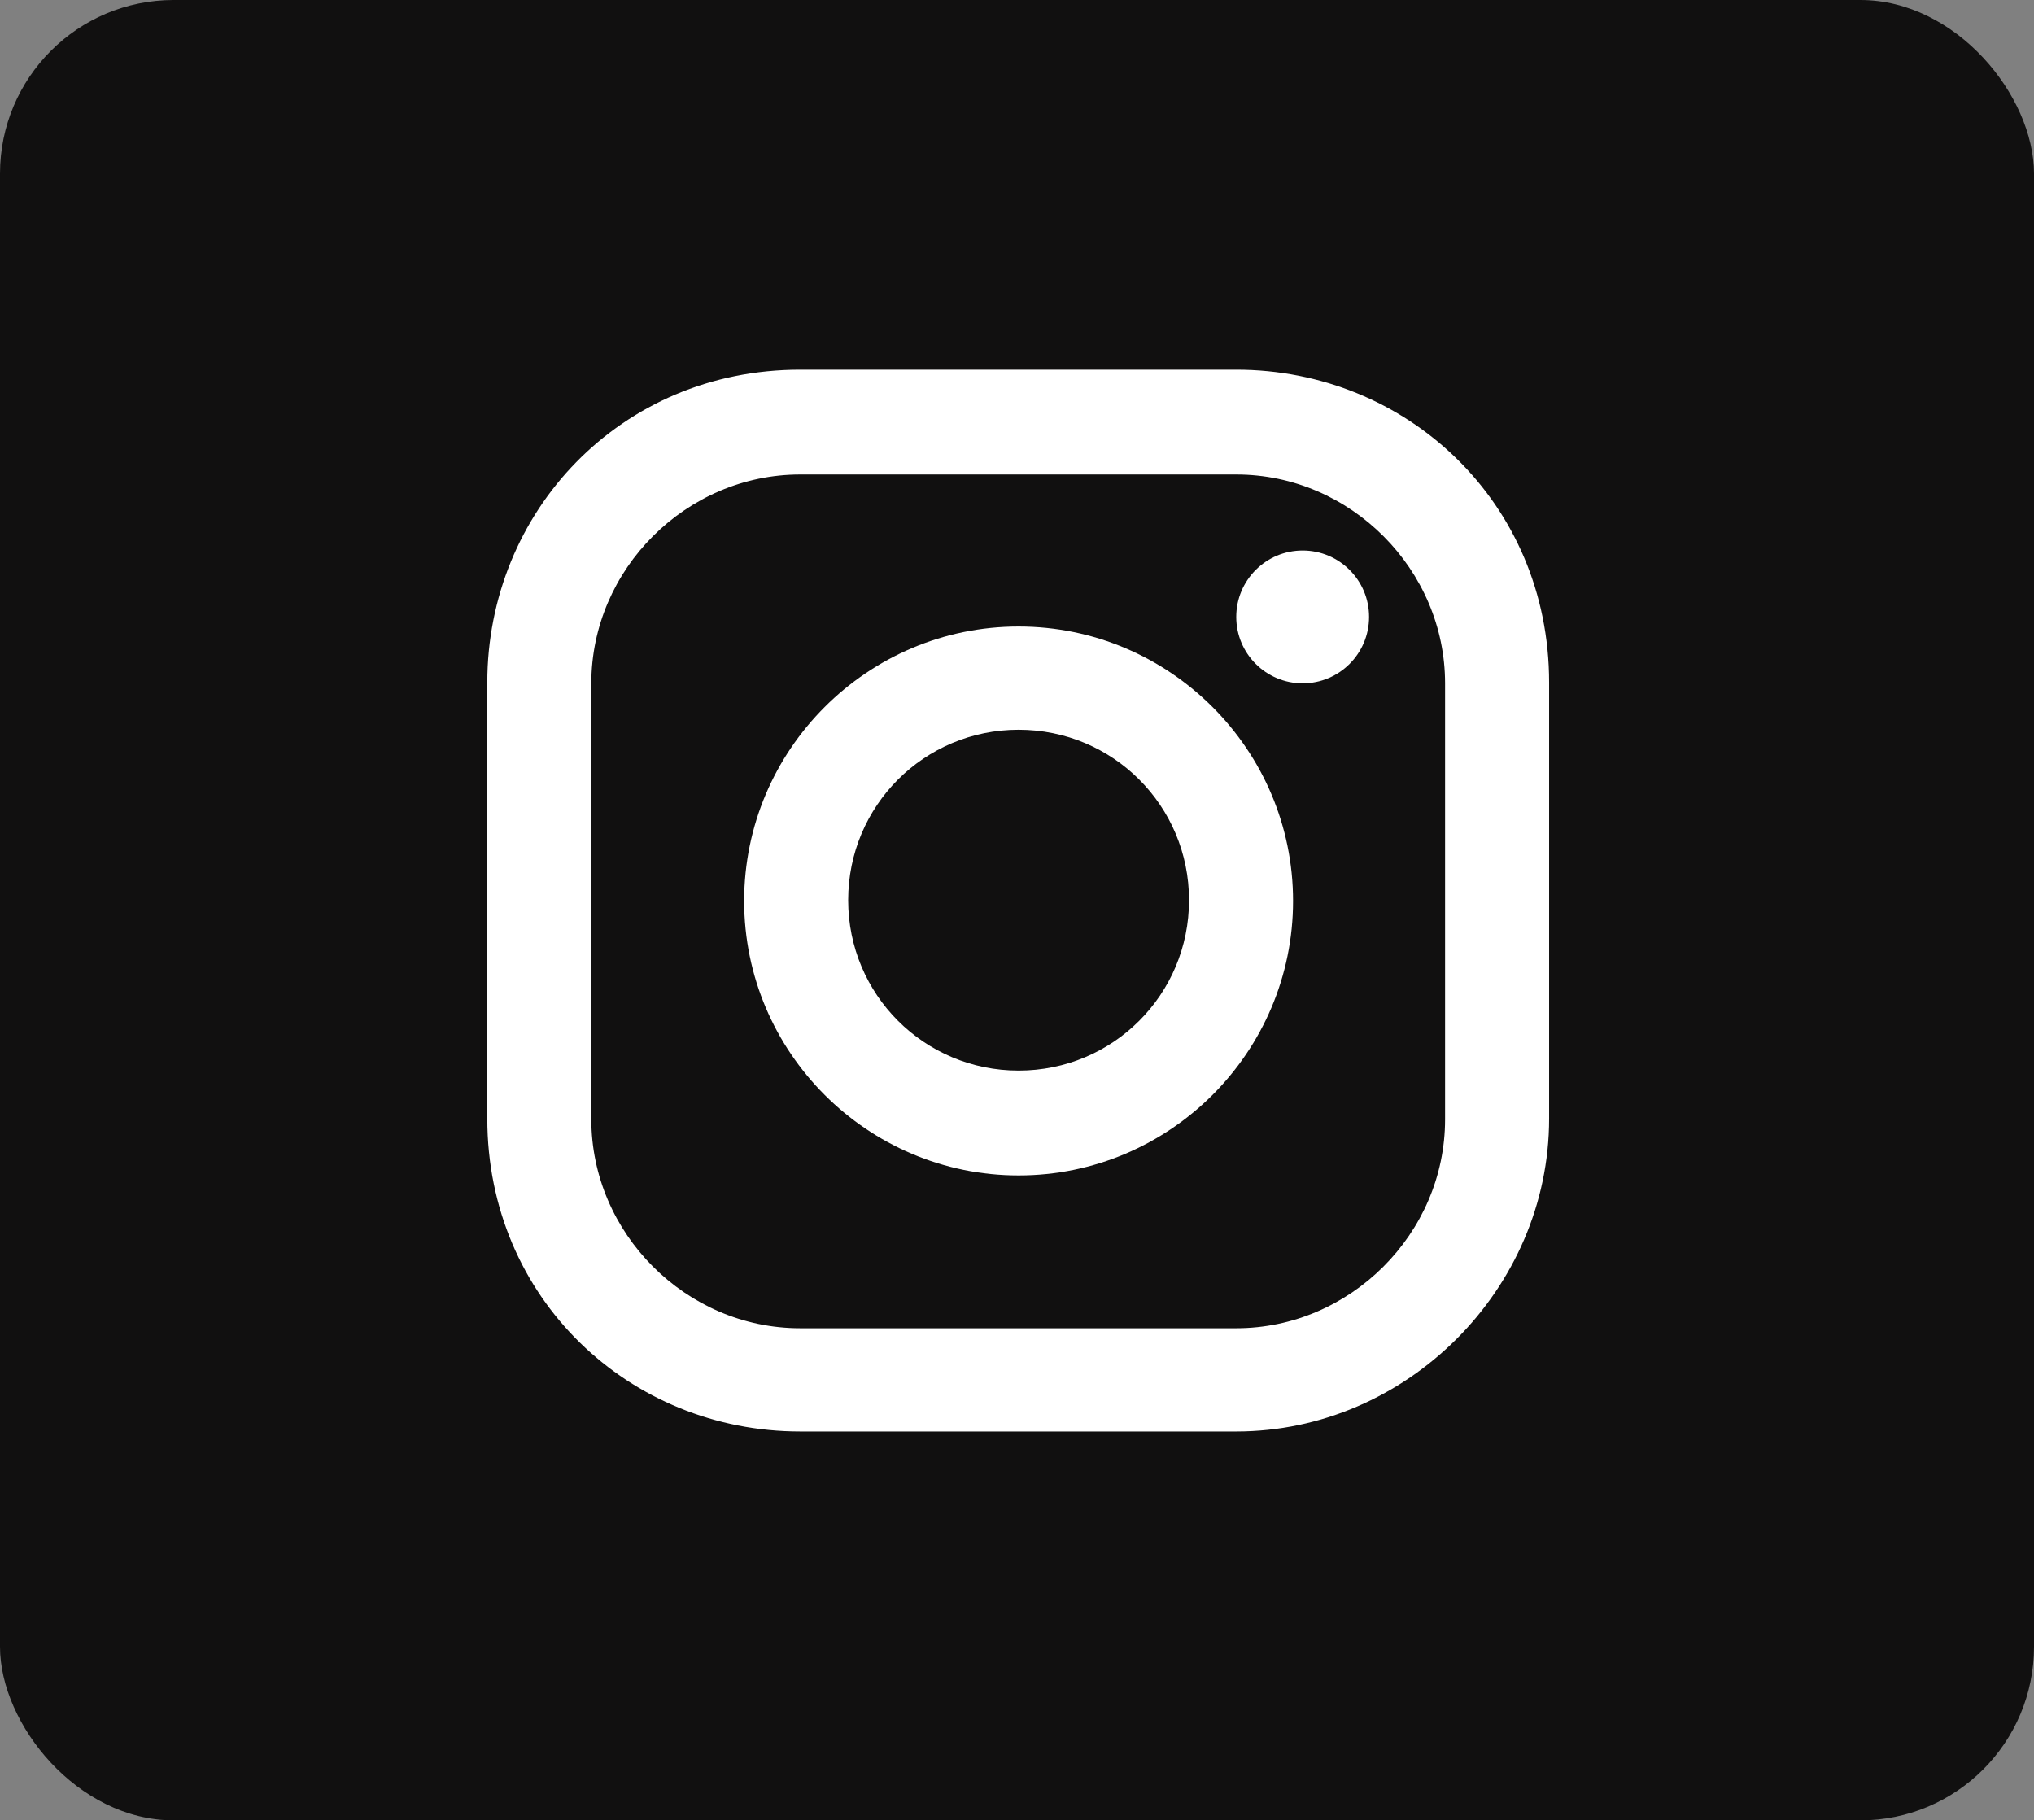 <?xml version="1.0" encoding="UTF-8"?>
<svg id="_レイヤー_1" data-name="レイヤー 1" xmlns="http://www.w3.org/2000/svg" viewBox="0 0 25.42 22.75">
  <rect x="0" y="0" width="25.42" height="22.75" fill="#808080" stroke="none"/>
  <defs>
    <style>
      .cls-1 {
        fill: #fff;
      }

      .cls-2 {
        fill: #111010;
      }
    </style>
  </defs>
  <rect class="cls-2" width="25.42" height="22.75" rx="2.17" ry="2.17"/>
  <path class="cls-1" d="m15.45,17.89h-5.45c-2.13,0-3.91-1.66-3.91-3.91v-5.45c0-2.13,1.66-3.91,3.91-3.91h5.45c2.13,0,3.91,1.66,3.91,3.91v5.45c0,2.13-1.78,3.91-3.91,3.91h0Zm-5.45-11.96c-1.42,0-2.61,1.18-2.61,2.61v5.45c0,1.42,1.18,2.61,2.61,2.61h5.45c1.42,0,2.61-1.18,2.61-2.61v-5.45c0-1.42-1.18-2.61-2.61-2.61h-5.45Z"/>
  <circle class="cls-1" cx="16.28" cy="7.71" r=".83"/>
  <path class="cls-1" d="m12.73,14.69c-1.89,0-3.43-1.54-3.43-3.43s1.54-3.43,3.43-3.43,3.43,1.54,3.43,3.43h0c0,1.89-1.54,3.43-3.43,3.43Zm0-5.57c-1.18,0-2.13.95-2.13,2.13s.95,2.13,2.13,2.13,2.13-.95,2.13-2.13-.95-2.13-2.13-2.13h0Z"/>
</svg>